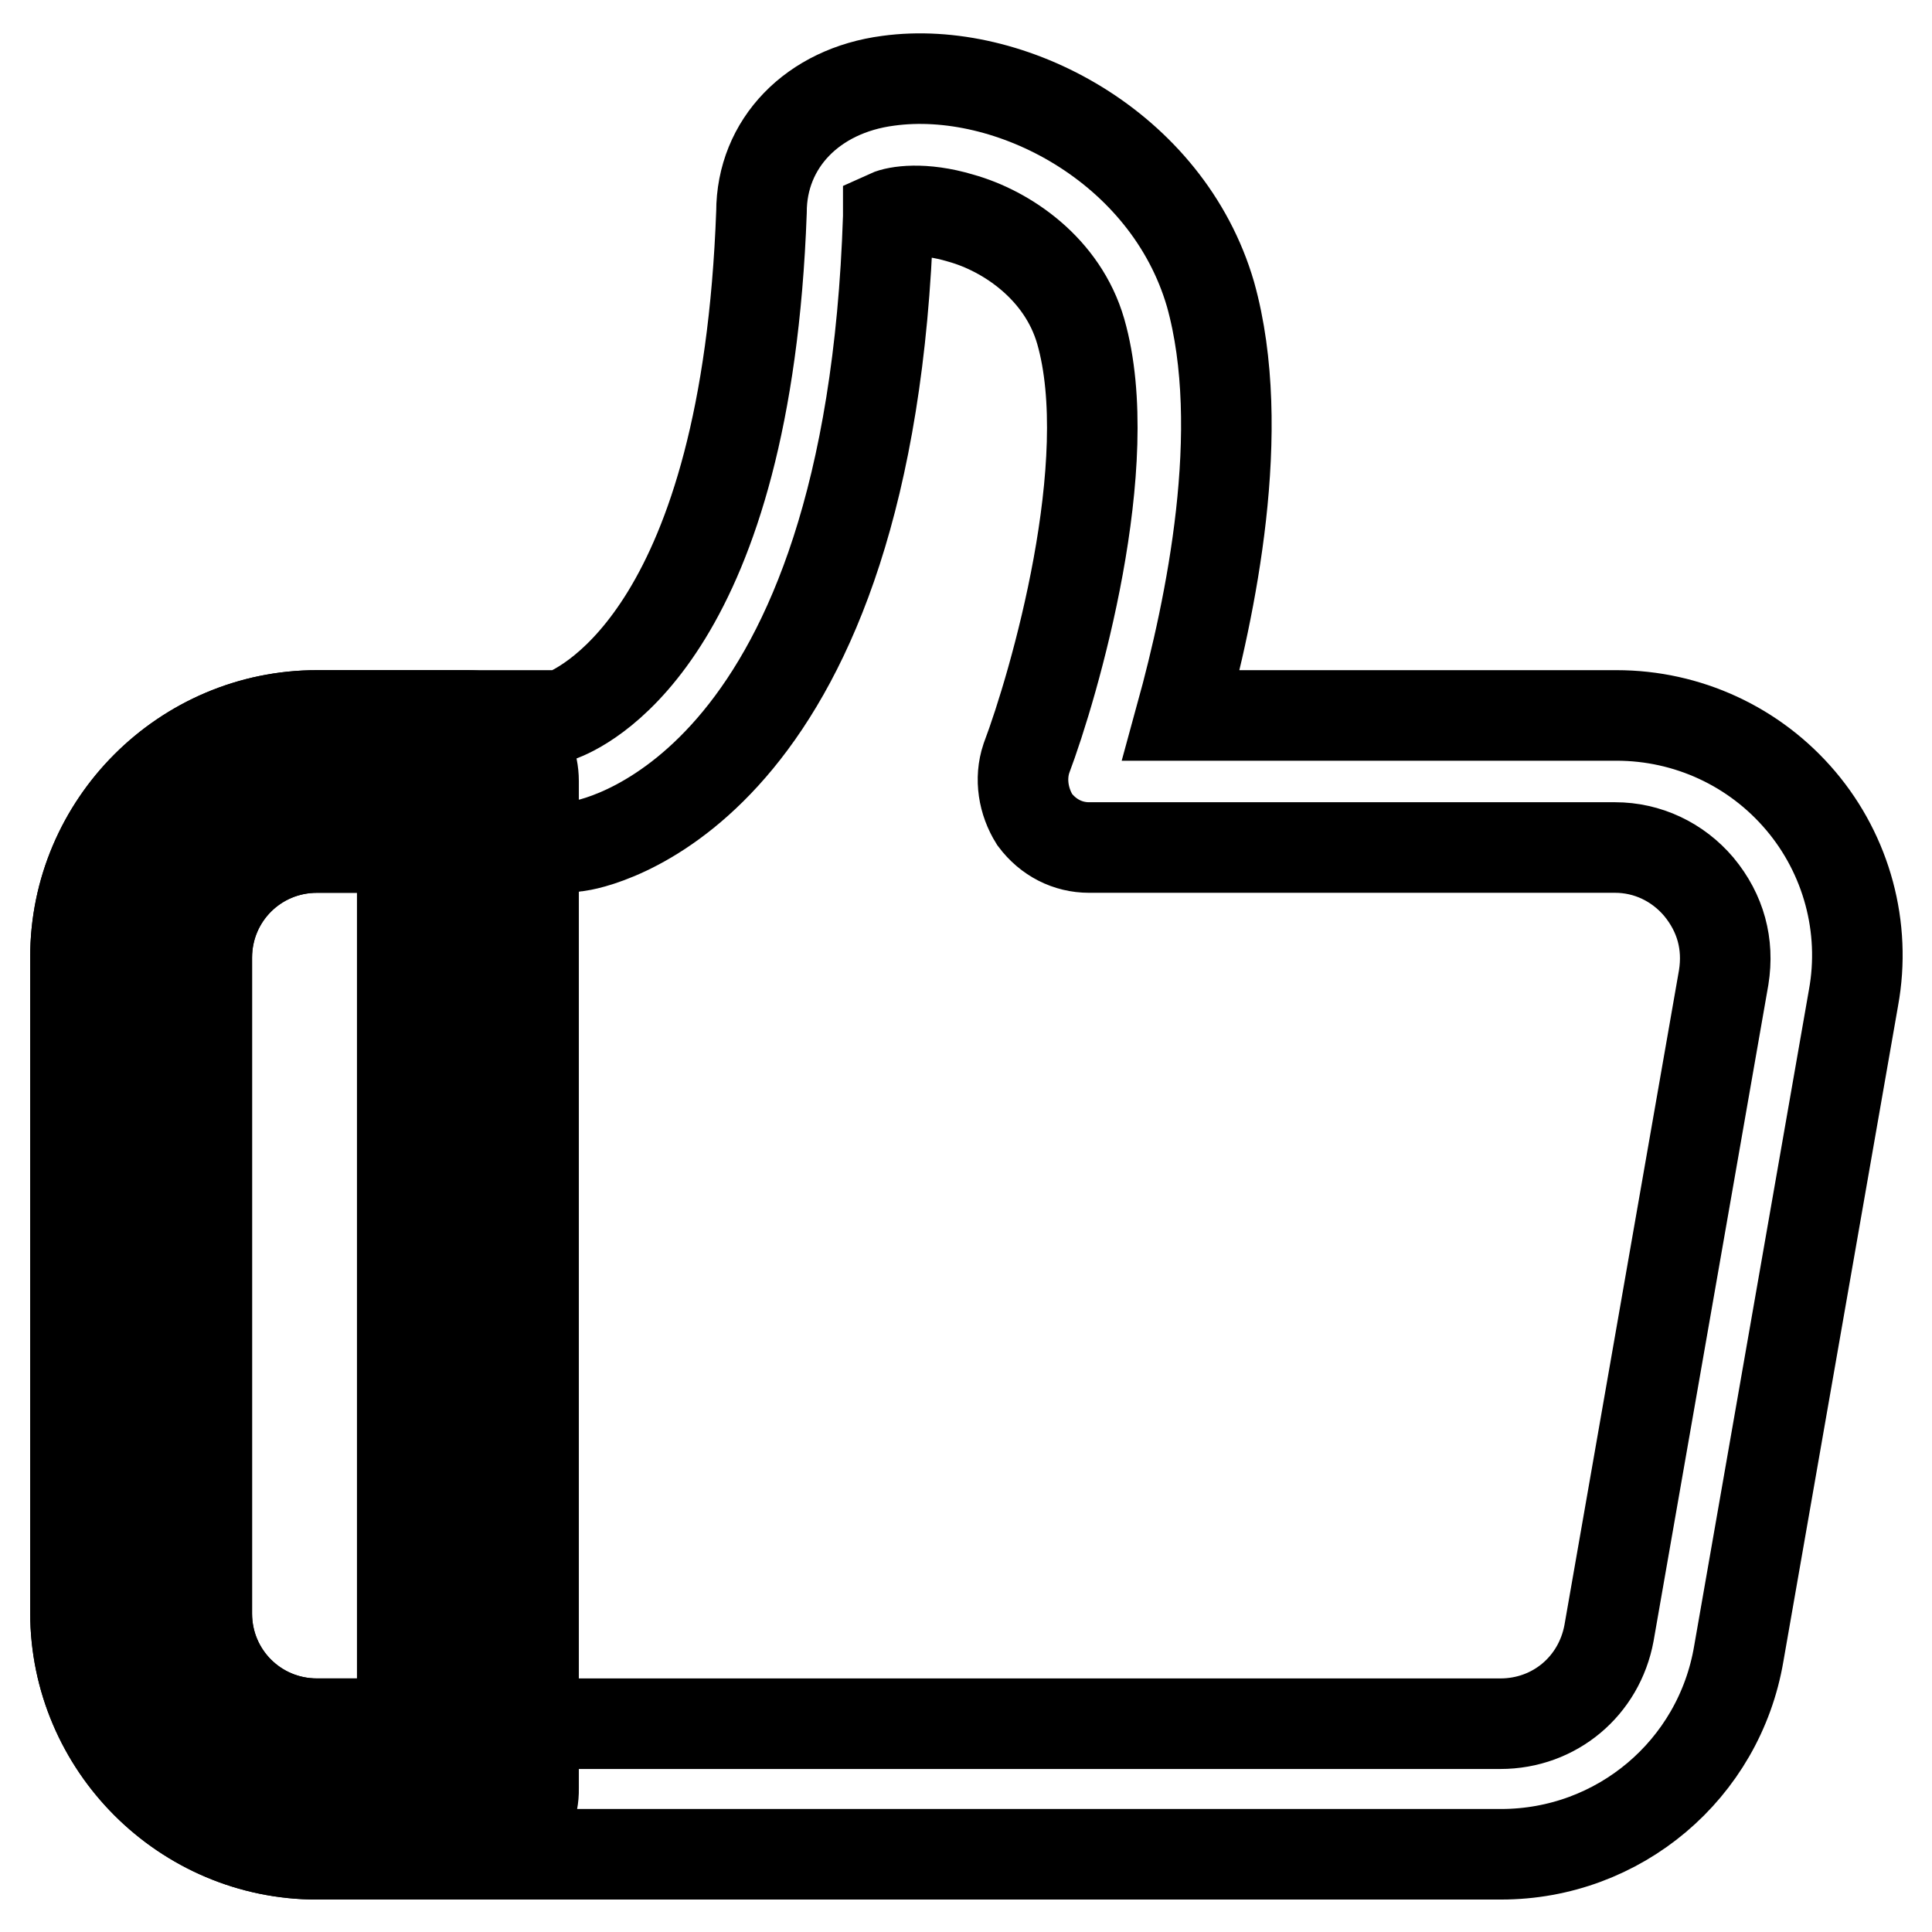 <?xml version="1.0" encoding="utf-8"?>
<!-- Svg Vector Icons : http://www.onlinewebfonts.com/icon -->
<!DOCTYPE svg PUBLIC "-//W3C//DTD SVG 1.1//EN" "http://www.w3.org/Graphics/SVG/1.1/DTD/svg11.dtd">
<svg version="1.1" xmlns="http://www.w3.org/2000/svg" xmlns:xlink="http://www.w3.org/1999/xlink" x="0px" y="0px" viewBox="0 0 256 256" enable-background="new 0 0 256 256" xml:space="preserve">
<g> <path stroke-width="12" fill-opacity="0" stroke="#000000"  d="M198.9,245.7H42c-17.6,0-32-14.4-32-32v-86.9c0-17.6,14.4-32,32-32h32.5c3.7-1.5,24.4-11.8,26.4-66.7 c0-9.1,6.8-16.1,16.8-17.4c16.1-2.2,37,8.7,42.7,28.3c5,17.9,0,41.6-3.9,55.8h57.7c9.4,0,18.3,4.1,24.4,11.3 c6.1,7.2,8.7,16.8,7,26.1l-15.2,86.9C227.8,234.5,214.5,245.7,198.9,245.7z M42,112.3c-8.1,0-14.6,6.5-14.6,14.6v86.9 c0,8.1,6.5,14.6,14.6,14.6h156.8c7.2,0,13.1-5,14.4-12l15.2-86.9c0.7-4.4-0.4-8.5-3.3-12c-2.8-3.3-6.8-5.2-11.1-5.2h-69.7 c-2.8,0-5.4-1.3-7.2-3.7c-1.5-2.4-2-5.4-1.1-8.1c3.7-9.8,12.2-39.2,7.2-56.6c-2.4-8.3-9.8-13.3-15.9-15c-5-1.5-8.5-0.9-9.6-0.4v0.2 c-2.4,74.3-37,82.8-41,83.4c-0.4,0-1.1,0.2-1.5,0.2H42z"/> <path stroke-width="12" fill-opacity="0" stroke="#000000"  d="M42,103.6c-12.9,0-23.3,10.5-23.3,23.3v86.9c0,12.9,10.5,23.3,23.3,23.3h20V103.6H42z"/> <path stroke-width="12" fill-opacity="0" stroke="#000000"  d="M62.1,245.7H42c-17.6,0-32-14.4-32-32v-86.9c0-17.6,14.4-32,32-32h20c4.8,0,8.7,3.9,8.7,8.7v133.5 C70.8,241.7,66.9,245.7,62.1,245.7z M42,112.3c-8.1,0-14.6,6.5-14.6,14.6v86.9c0,8.1,6.5,14.6,14.6,14.6h11.3V112.3H42z"/></g>
</svg>